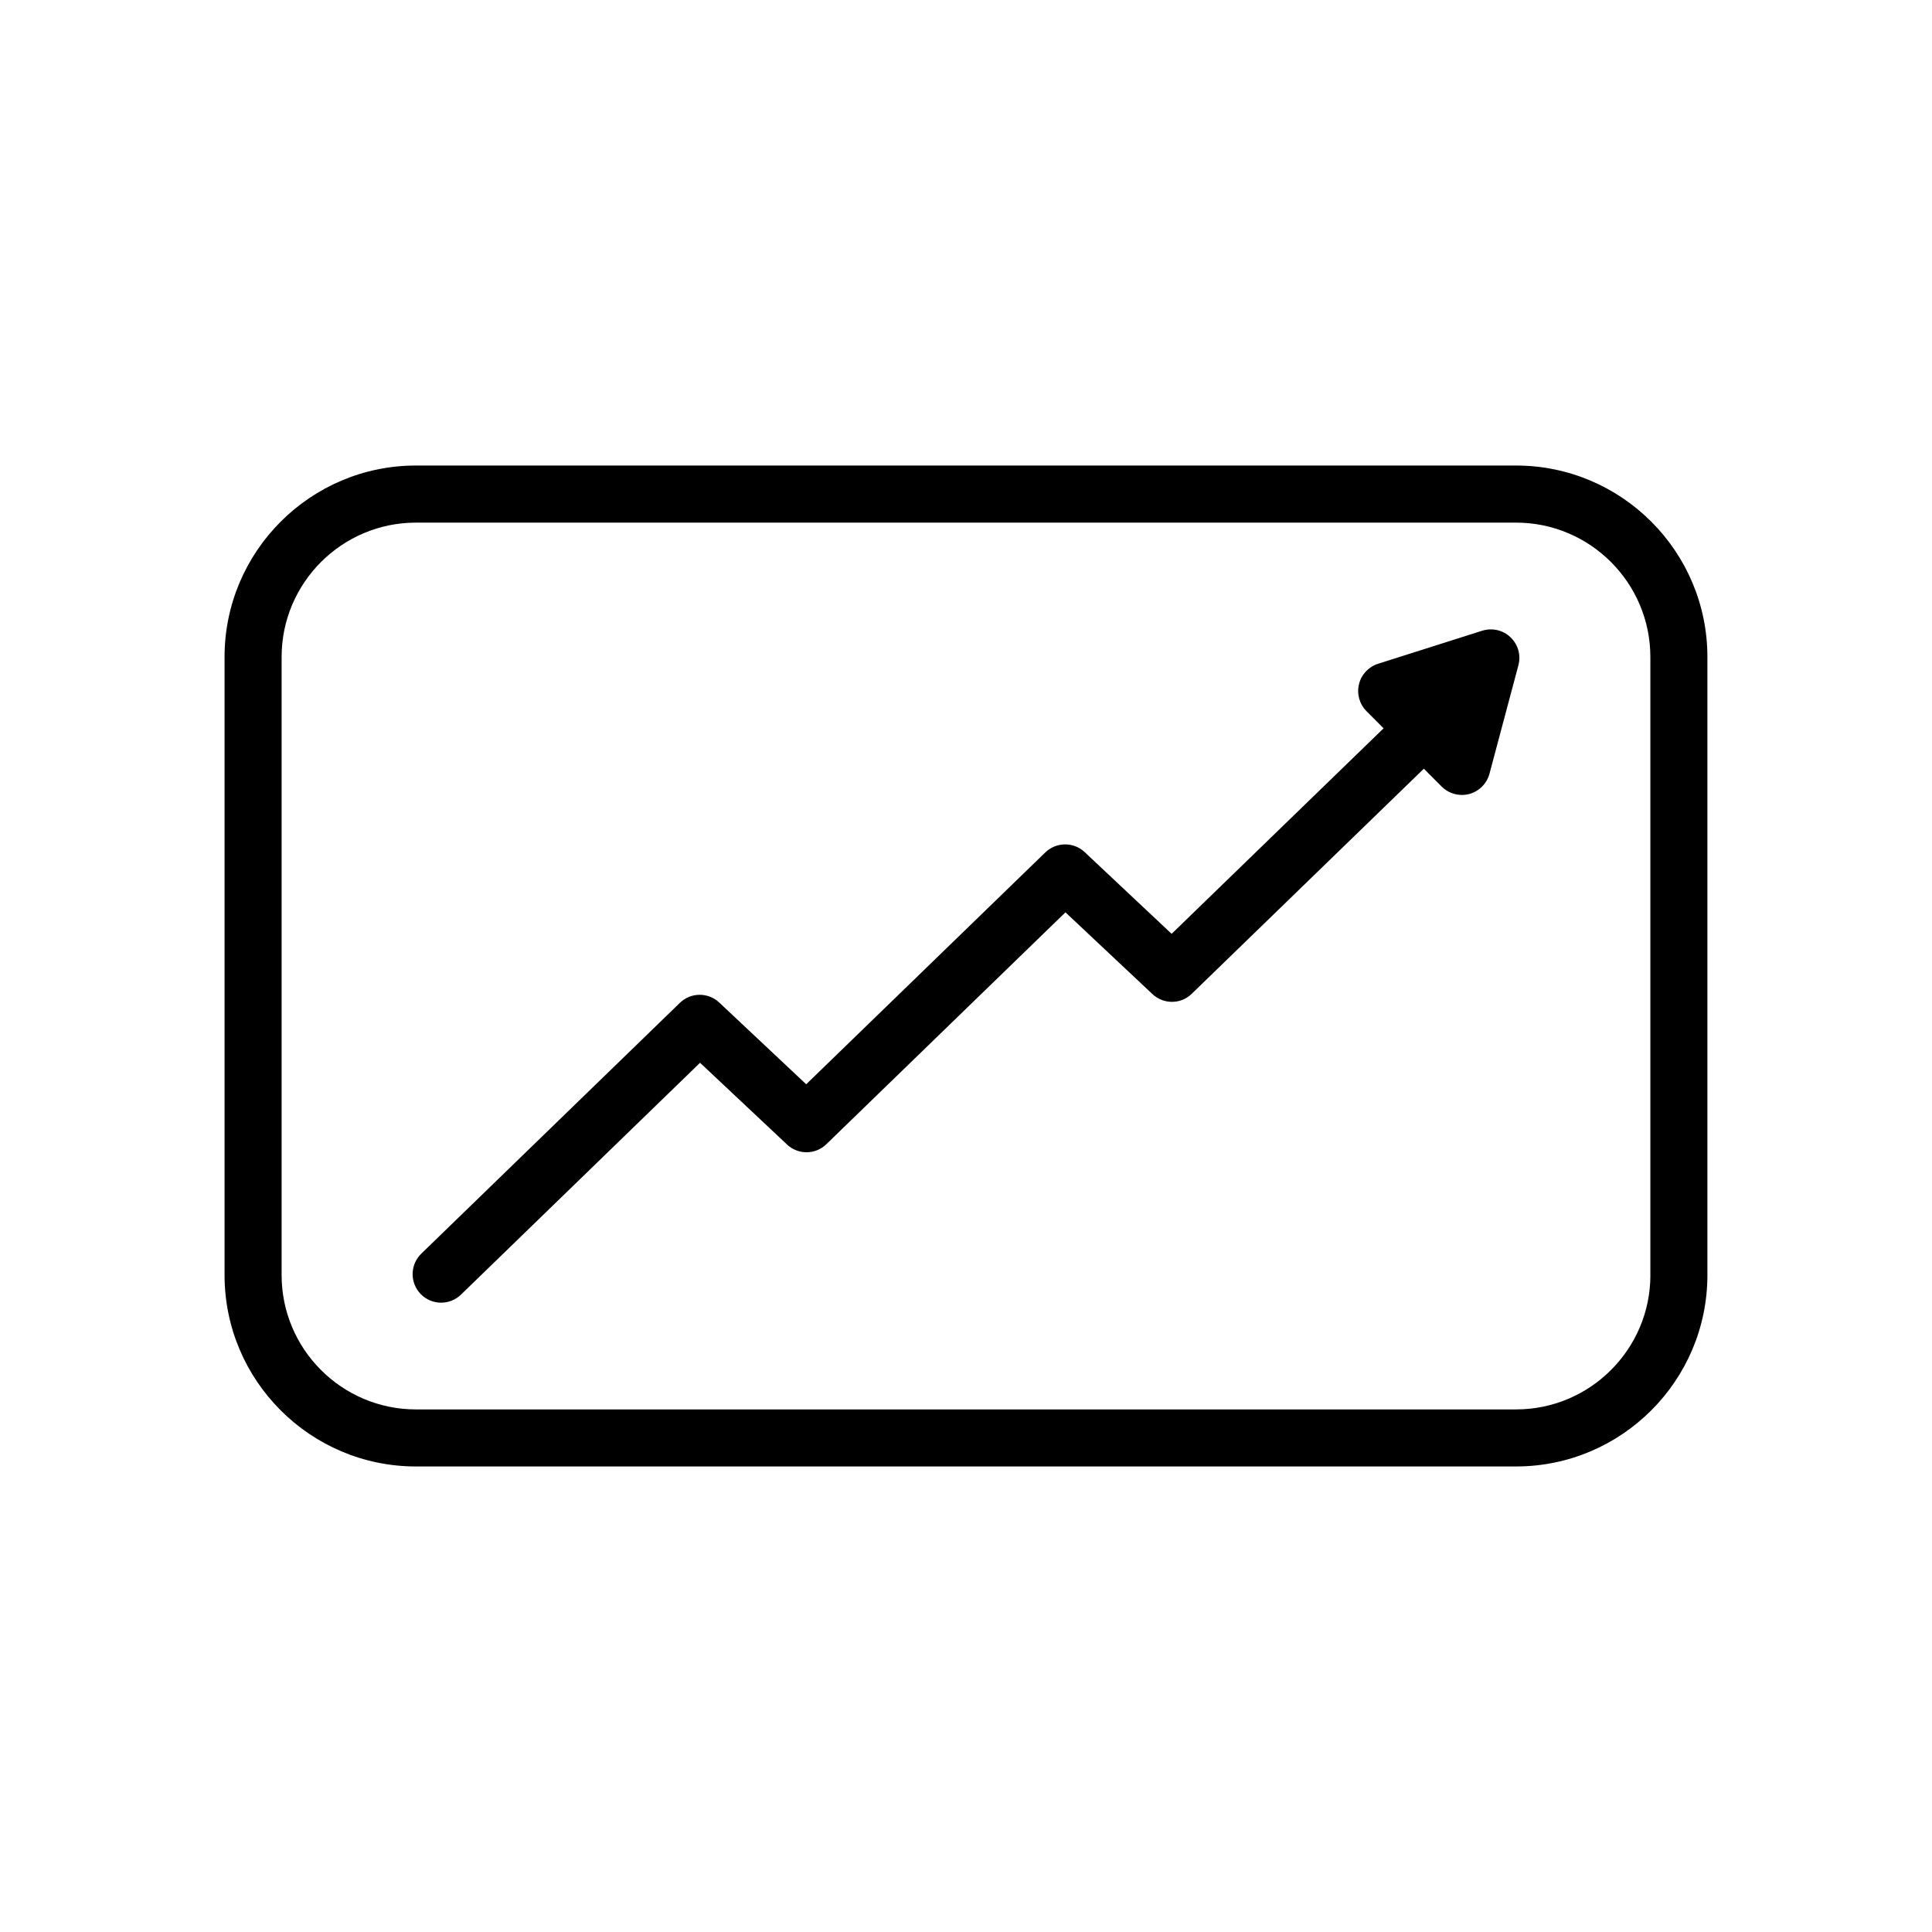<?xml version="1.0" encoding="UTF-8"?>
<!-- Uploaded to: SVG Repo, www.svgrepo.com, Generator: SVG Repo Mixer Tools -->
<svg fill="#000000" width="800px" height="800px" version="1.1" viewBox="144 144 512 512" xmlns="http://www.w3.org/2000/svg">
 <g>
  <path d="m545.77 267.37h-291.53c-27.973 0-50.73 22.762-50.73 50.734v163.81c0 27.973 22.758 50.715 50.73 50.715h291.52c27.973-0.004 50.719-22.75 50.719-50.723v-163.8c0-27.973-22.746-50.734-50.715-50.734zm35.602 214.54c0 19.629-15.973 35.598-35.598 35.598l-291.53 0.004c-19.645 0-35.613-15.973-35.613-35.598v-163.8c0-19.645 15.973-35.613 35.613-35.613h291.52c19.629 0 35.598 15.973 35.598 35.613v163.8z"/>
  <path d="m536.81 311.14-27.613 8.766c-2.508 0.797-4.43 2.852-5.047 5.406-0.637 2.57 0.117 5.269 1.977 7.144l4.539 4.555-56.172 54.465-23.039-21.652c-2.953-2.777-7.543-2.715-10.434 0.074l-63.367 61.445-23.039-21.652c-2.953-2.777-7.543-2.731-10.434 0.07l-68.531 66.469c-2.996 2.906-3.074 7.688-0.176 10.688 1.492 1.535 3.449 2.301 5.43 2.301 1.891 0 3.793-0.711 5.254-2.125l63.363-61.449 23.039 21.652c2.953 2.793 7.559 2.731 10.434-0.07l63.363-61.449 23.039 21.652c2.969 2.793 7.559 2.746 10.434-0.07l61.504-59.645 4.727 4.742c1.445 1.43 3.379 2.211 5.356 2.211 0.648 0 1.316-0.086 1.949-0.25 2.609-0.707 4.648-2.746 5.356-5.356l7.672-28.766c0.711-2.672-0.09-5.508-2.098-7.41-1.965-1.922-4.859-2.559-7.484-1.746z"/>
 </g>
</svg>
